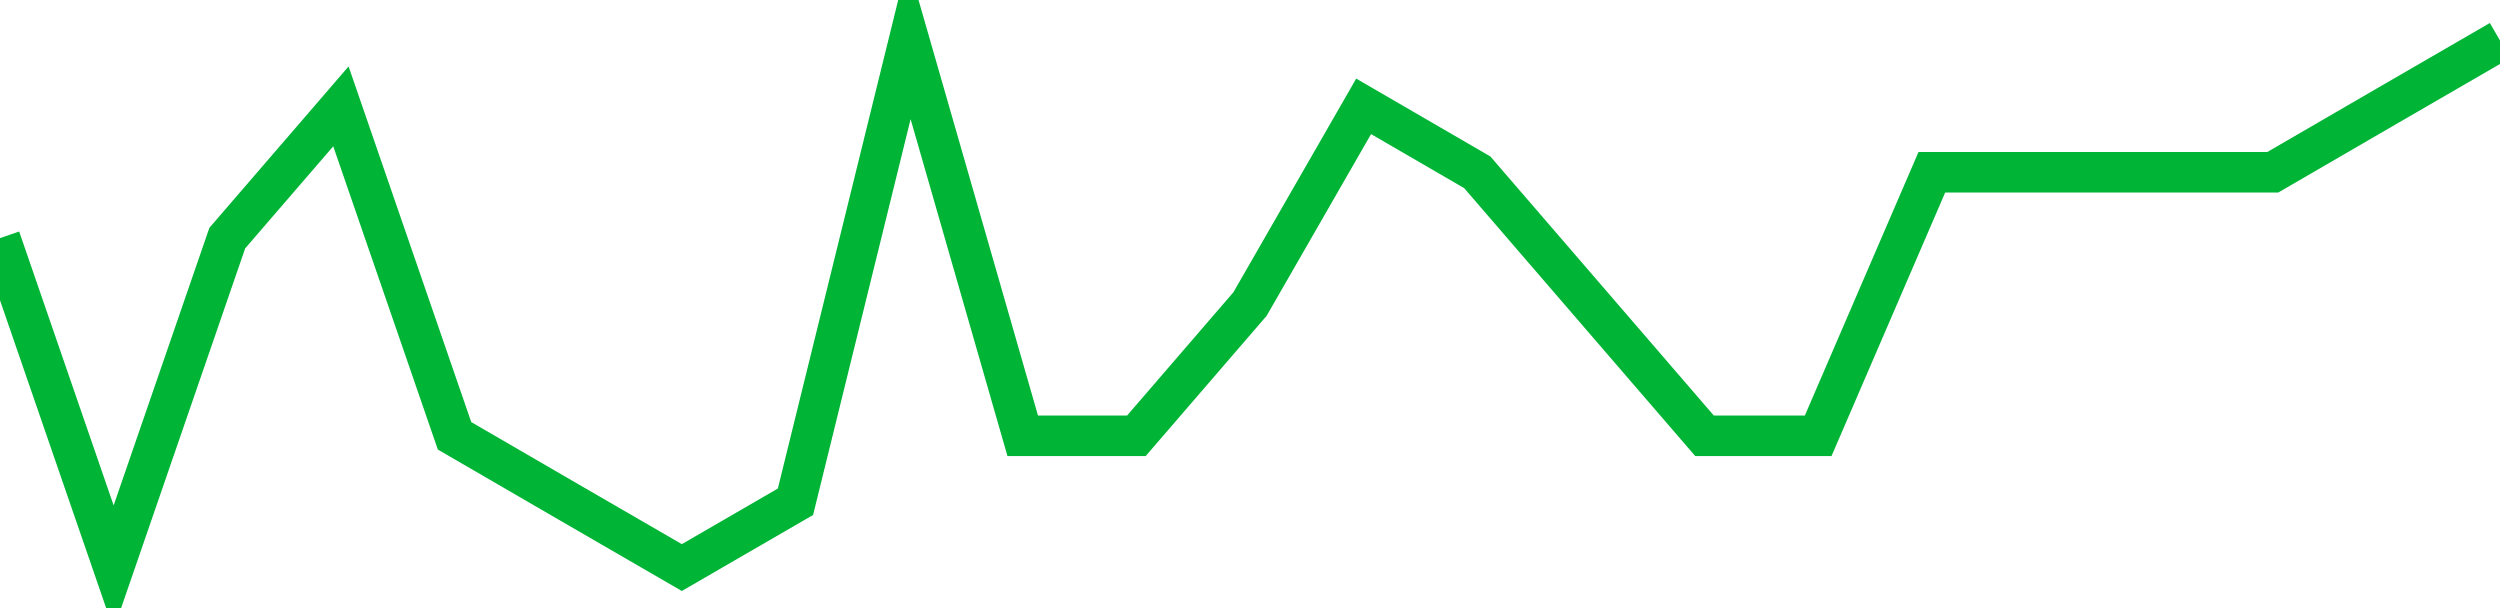 <!-- Generated with https://github.com/jxxe/sparkline/ --><svg viewBox="0 0 185 45" class="sparkline" xmlns="http://www.w3.org/2000/svg"><path class="sparkline--fill" d="M 0 17.62 L 0 17.62 L 8.409 42 L 16.818 17.62 L 25.227 7.87 L 33.636 32.25 L 42.045 37.13 L 50.455 42 L 58.864 37.13 L 67.273 3 L 75.682 32.25 L 84.091 32.25 L 92.5 22.5 L 100.909 7.87 L 109.318 12.75 L 117.727 22.5 L 126.136 32.25 L 134.545 32.25 L 142.955 12.75 L 151.364 12.75 L 159.773 12.75 L 168.182 12.75 L 176.591 7.87 L 185 3 V 45 L 0 45 Z" stroke="none" fill="none" ></path><path class="sparkline--line" d="M 0 17.62 L 0 17.62 L 8.409 42 L 16.818 17.62 L 25.227 7.87 L 33.636 32.25 L 42.045 37.13 L 50.455 42 L 58.864 37.13 L 67.273 3 L 75.682 32.25 L 84.091 32.25 L 92.5 22.5 L 100.909 7.87 L 109.318 12.75 L 117.727 22.5 L 126.136 32.25 L 134.545 32.25 L 142.955 12.75 L 151.364 12.75 L 159.773 12.75 L 168.182 12.75 L 176.591 7.87 L 185 3" fill="none" stroke-width="3" stroke="#00B436" ></path></svg>